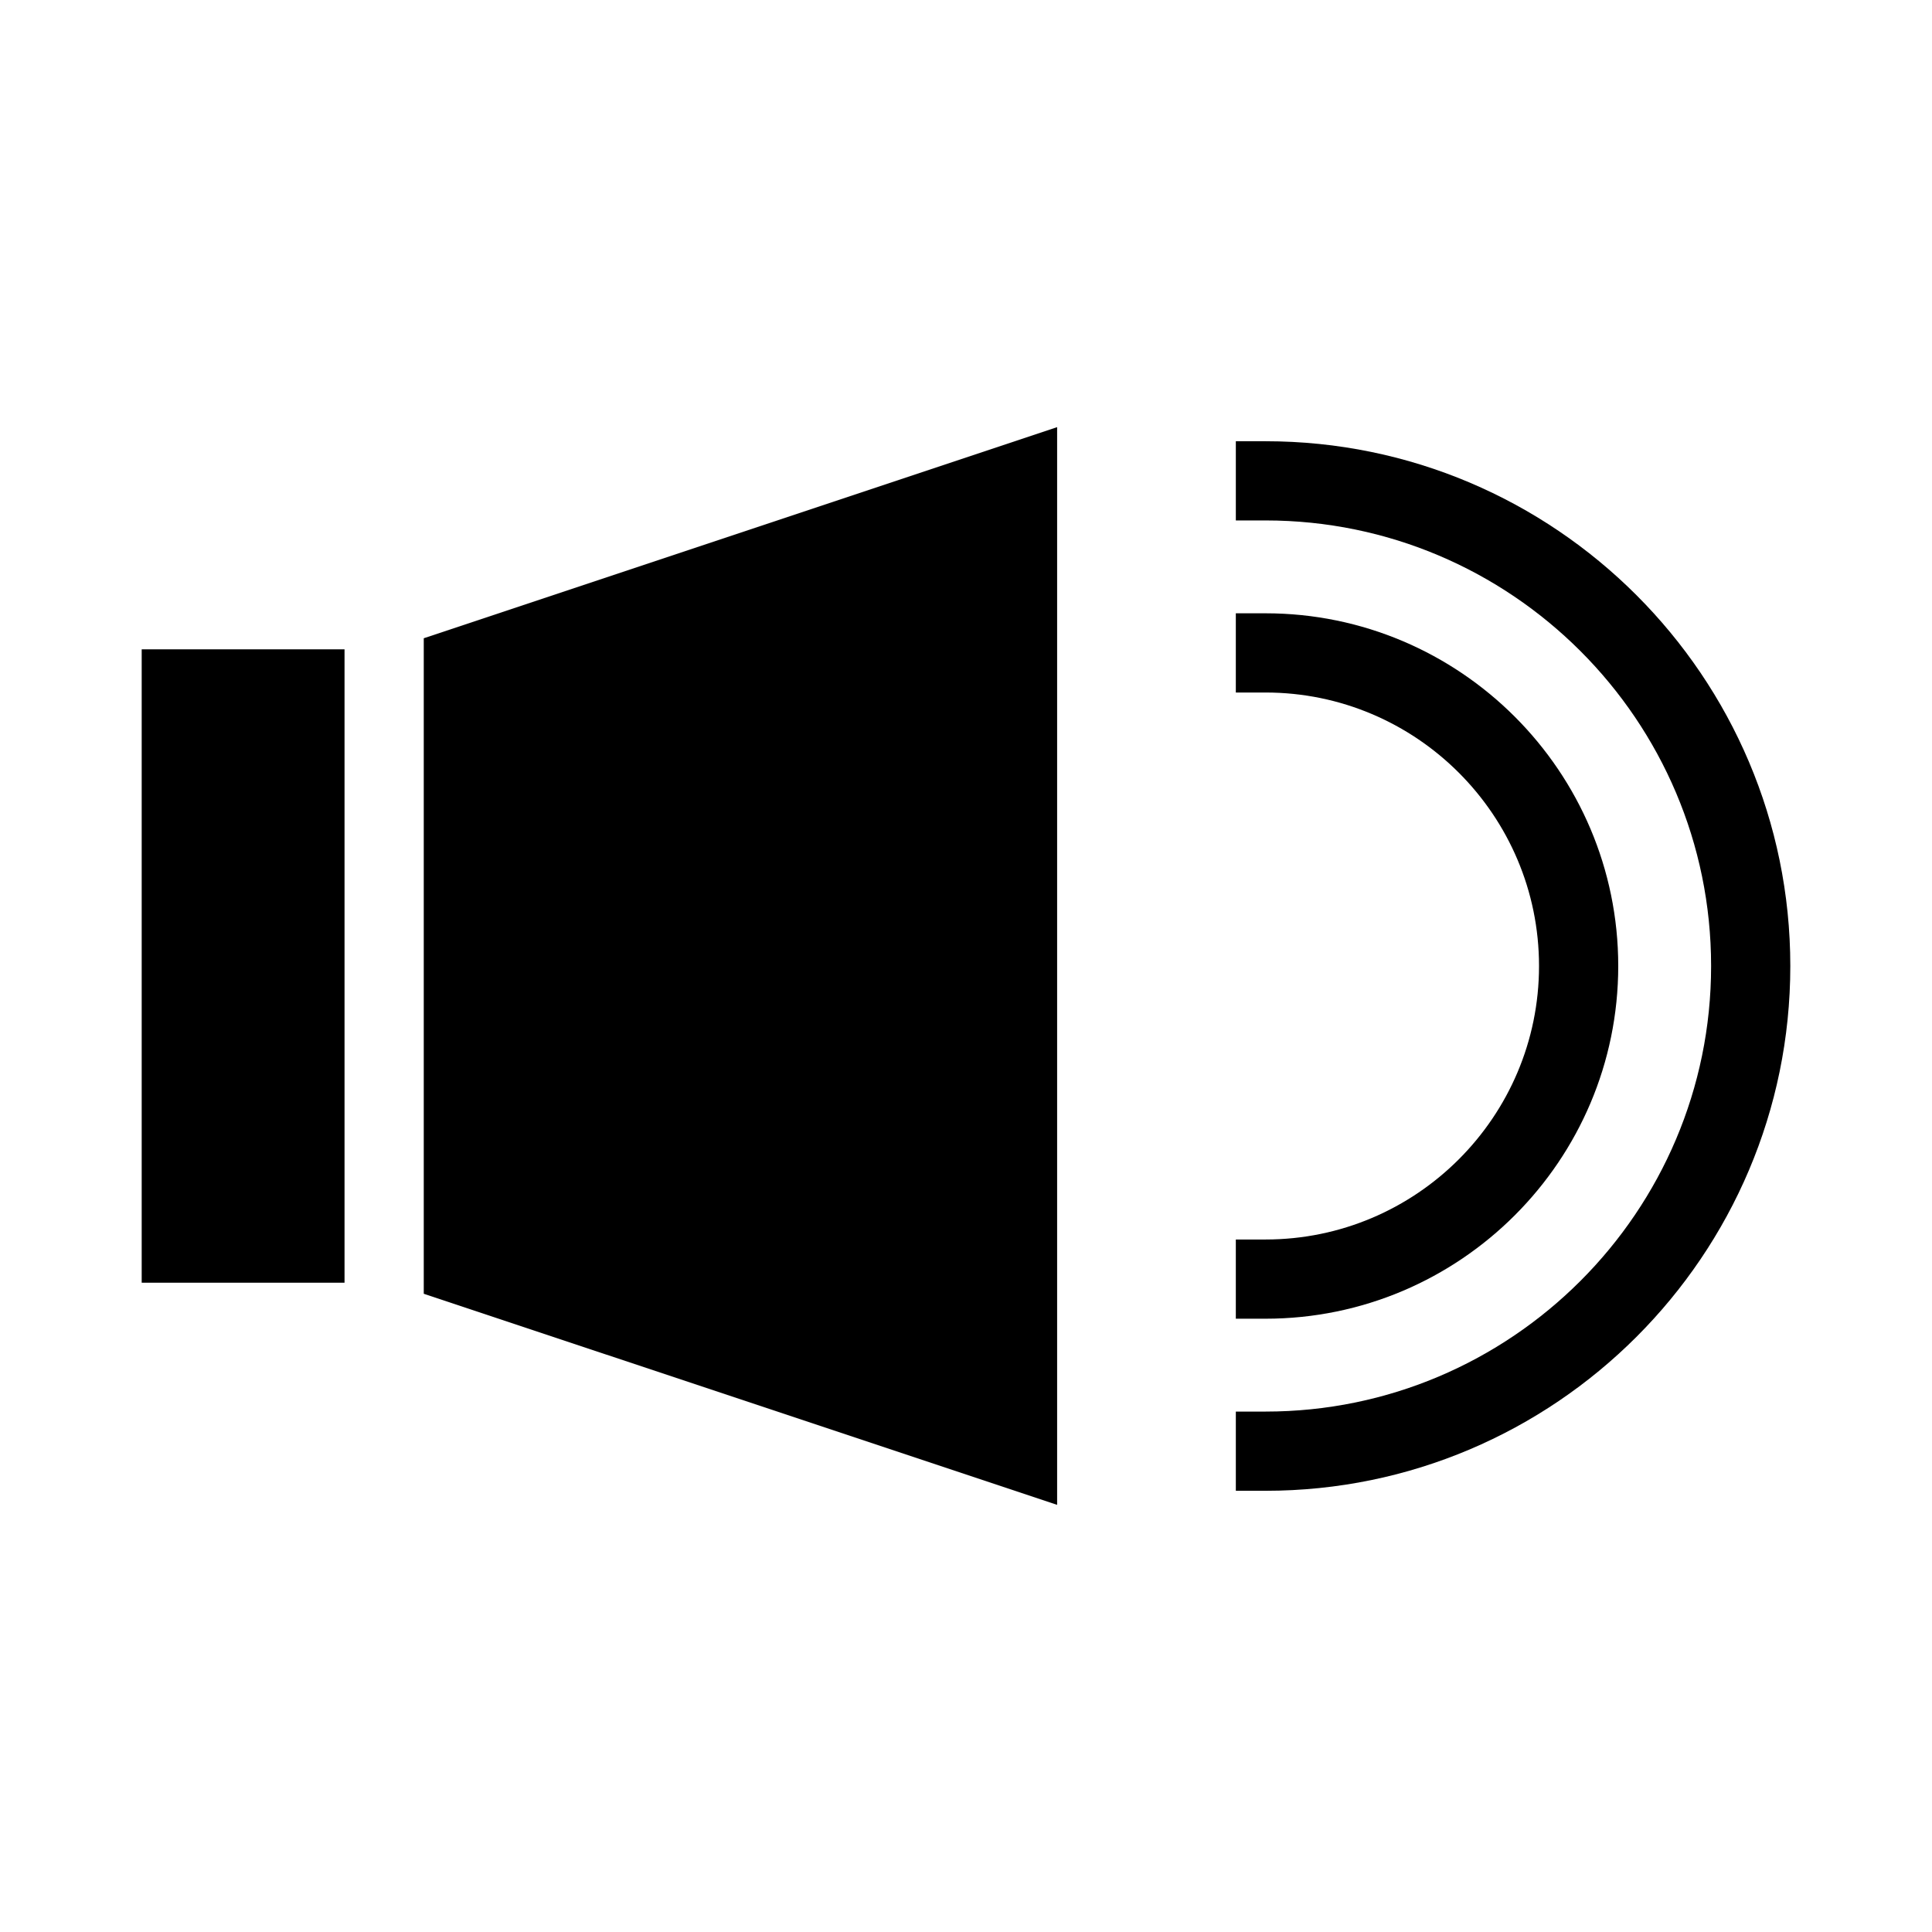 <?xml version="1.0" encoding="UTF-8"?>
<!-- Uploaded to: ICON Repo, www.iconrepo.com, Generator: ICON Repo Mixer Tools -->
<svg fill="#000000" width="800px" height="800px" version="1.1" viewBox="144 144 512 512" xmlns="http://www.w3.org/2000/svg">
 <g>
  <path d="m256.3 486.86 167.85 55.945v-285.61l-167.85 55.949z"/>
  <path d="m181.55 316.08h53.754v167.85h-53.754z"/>
  <path d="m479.38 260.93h-7.871v20.992h7.871c65.105 0 118.08 52.969 118.08 118.08 0 65.105-52.973 118.08-118.08 118.08h-7.871v20.992h7.871c76.68 0 139.07-62.395 139.07-139.07-0.004-76.684-62.395-139.07-139.07-139.07z"/>
  <path d="m572.85 400c0-51.535-41.934-93.469-93.473-93.469h-7.871v20.992h7.871c39.965 0 72.48 32.512 72.48 72.477s-32.508 72.48-72.48 72.48h-7.871v20.992h7.871c51.535 0 93.473-41.938 93.473-93.473z"/>
 </g>
</svg>